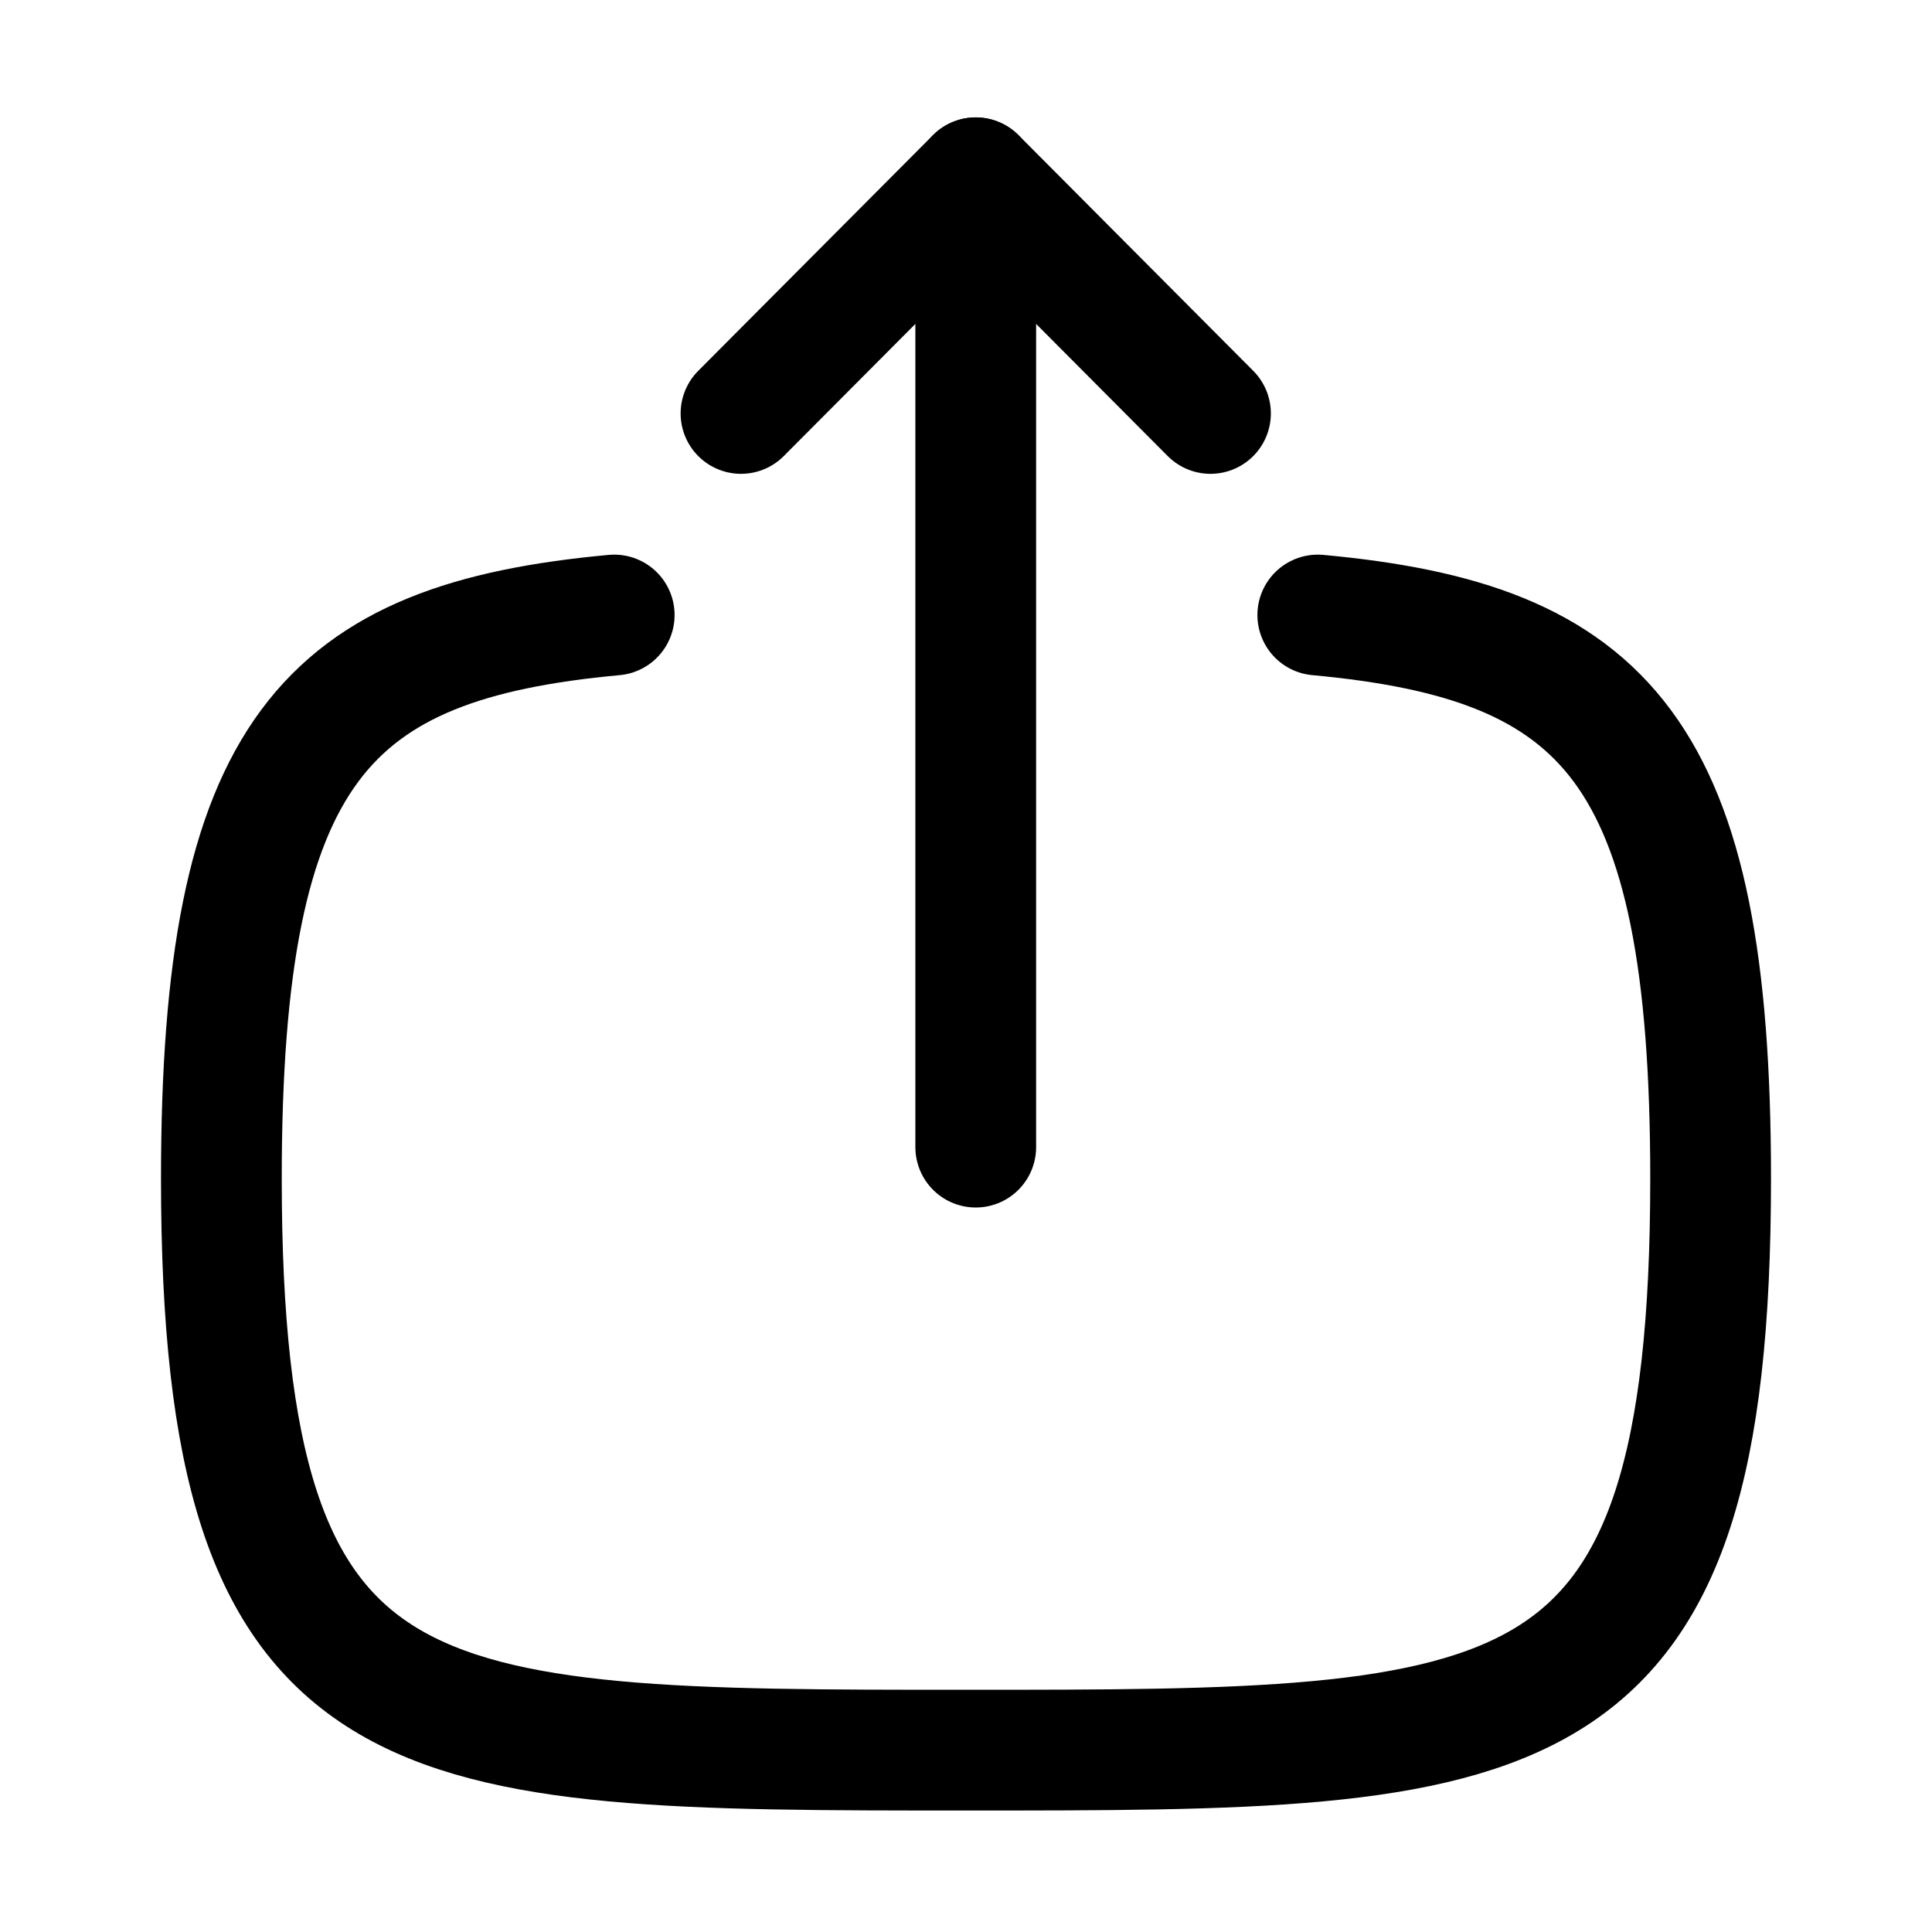 <svg width="24" height="24" viewBox="0 0 24 24" fill="none" xmlns="http://www.w3.org/2000/svg">
<path d="M12.121 2.209V14.25" stroke="currentColor" stroke-width="1.5" stroke-linecap="round" stroke-linejoin="round"/>
<path d="M9.205 5.136L12.121 2.208L15.037 5.136" stroke="currentColor" stroke-width="1.5" stroke-linecap="round" stroke-linejoin="round"/>
<path d="M7.63 7.64C4.05 7.97 2.75 9.31 2.75 14.64C2.75 21.741 5.06 21.741 12 21.741C18.94 21.741 21.25 21.741 21.25 14.64C21.25 9.31 19.95 7.97 16.37 7.64" stroke="currentColor" stroke-width="1.5" stroke-linecap="round" stroke-linejoin="round"/>
</svg>
